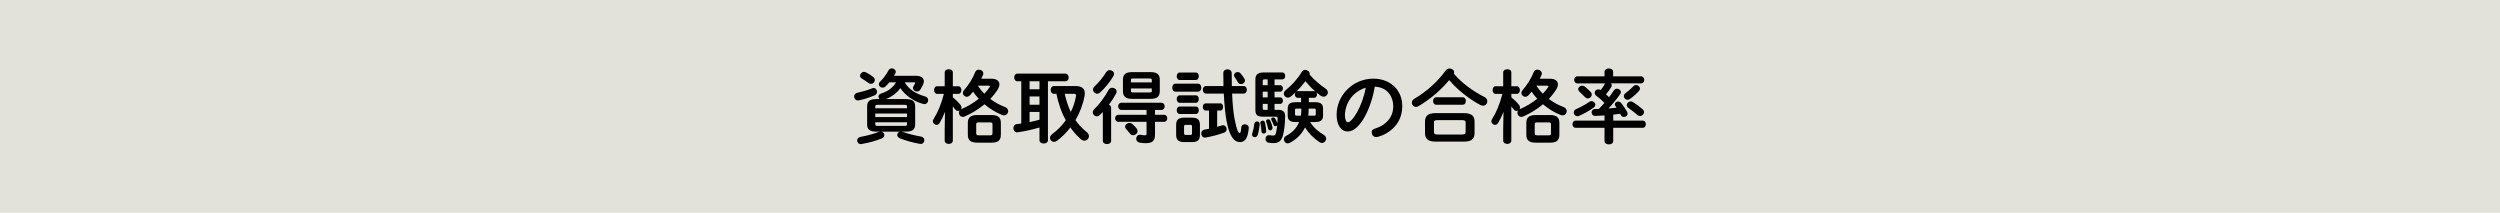 <?xml version="1.0" encoding="utf-8"?>
<!-- Generator: Adobe Illustrator 23.0.4, SVG Export Plug-In . SVG Version: 6.00 Build 0)  -->
<svg version="1.1" id="レイヤー_2" xmlns="http://www.w3.org/2000/svg" xmlns:xlink="http://www.w3.org/1999/xlink" x="0px"
	 y="0px" viewBox="0 0 940 80" style="enable-background:new 0 0 940 80;" xml:space="preserve">
<style type="text/css">
	.st0{fill:#E2E2DB;}
</style>
<rect class="st0" width="940" height="80"/>
<g>
	<g>
		<g>
			<path d="M328.505,33.083c0.75,0,1.26,0.721,1.26,1.441c0,0.51-0.27,1.051-0.9,1.321c-1.83,0.781-3.99,1.501-5.88,1.89
				c-0.12,0.03-0.27,0.03-0.36,0.03c-0.93,0-1.47-0.749-1.47-1.5c0-0.601,0.33-1.171,1.11-1.351c1.89-0.42,3.81-0.96,5.67-1.711
				C328.145,33.113,328.325,33.083,328.505,33.083z M339.095,49.492c0.15,0.03,0.27,0.06,0.39,0.12c1.65,0.6,4.23,1.29,6.84,1.74
				c0.84,0.15,1.23,0.75,1.23,1.38c0,0.69-0.51,1.38-1.35,1.38c-0.12,0-0.24,0-0.36-0.03c-2.79-0.48-5.67-1.32-7.56-2.13
				c-0.66-0.3-0.93-0.75-0.93-1.23c0-0.57,0.42-1.11,1.08-1.23h-7.05c0.69,0.15,1.14,0.72,1.14,1.29c0,0.45-0.27,0.96-0.93,1.23
				c-2.16,0.93-4.98,1.68-7.62,2.13c-0.12,0.03-0.24,0.03-0.33,0.03c-0.84,0-1.35-0.69-1.35-1.38c0-0.57,0.39-1.17,1.23-1.32
				c2.37-0.42,4.8-1.08,6.75-1.83c0.15-0.06,0.33-0.12,0.51-0.15h-1.23c-2.61,0-3.51-0.868-3.51-2.728v-6.781
				c0-1.859,0.9-2.728,3.51-2.728h1.14c-0.24-0.24-0.39-0.601-0.39-0.931c0-0.48,0.3-0.96,1.02-1.171
				c2.52-0.78,4.44-2.221,5.58-4.202h-2.52c-0.48,0.6-0.96,1.141-1.47,1.591c-0.33,0.3-0.72,0.42-1.05,0.42
				c-0.75,0-1.41-0.6-1.41-1.321c0-0.3,0.15-0.66,0.48-0.96c1.2-1.138,2.34-2.727,3.12-4.167c0.3-0.57,0.78-0.81,1.29-0.81
				c0.72,0,1.47,0.57,1.47,1.32c0,0.18-0.06,0.42-0.18,0.63l-0.48,0.84h8.25c1.92,0,2.97,0.839,2.97,2.067
				c0,0.359-0.09,0.75-0.27,1.17c-0.33,0.75-0.66,1.351-1.08,1.981c-0.33,0.48-0.78,0.69-1.23,0.69c-0.78,0-1.53-0.6-1.53-1.291
				c0-0.21,0.06-0.42,0.18-0.63c0.27-0.42,0.42-0.69,0.6-1.051c0.06-0.12,0.09-0.21,0.09-0.27c0-0.15-0.12-0.21-0.39-0.21h-3.57
				c1.59,2.701,4.11,4.292,7.68,5.313c0.78,0.24,1.14,0.811,1.14,1.41c0,0.719-0.54,1.468-1.44,1.468c-0.15,0-0.33-0.03-0.51-0.09
				c-3.42-0.869-6.54-3.088-8.52-5.91c-1.35,1.891-3.27,3.272-5.46,4.113h7.5c2.61,0,3.54,0.868,3.54,2.728v6.781
				c0,2.309-1.5,2.728-3.54,2.728H339.095z M328.295,28.915c0.45,0.359,0.63,0.779,0.63,1.168c0,0.749-0.63,1.439-1.44,1.439
				c-0.33,0-0.69-0.12-1.05-0.391c-0.72-0.54-1.5-1.079-2.34-1.558c-0.51-0.3-0.72-0.719-0.72-1.139c0-0.69,0.63-1.41,1.47-1.41
				c0.24,0,0.48,0.06,0.75,0.18C326.555,27.656,327.455,28.256,328.295,28.915z M341.045,40.074c0-0.542-0.12-0.662-1.05-0.662
				h-9.81c-0.93,0-1.08,0.12-1.08,0.662v0.632h11.94V40.074z M329.105,44.006h11.94v-1.324h-11.94V44.006z M339.995,47.336
				c0.93,0,1.05-0.12,1.05-0.662v-0.692h-11.94v0.692c0,0.632,0.36,0.662,0.84,0.662H339.995z"/>
		</g>
		<g>
			<path d="M352.355,35.304c-0.75,0-1.14-0.72-1.14-1.44s0.39-1.44,1.11-1.44h2.88v-5.22c0-0.78,0.78-1.17,1.53-1.17
				c0.78,0,1.53,0.39,1.53,1.17v5.22h2.07c0.75,0,1.14,0.72,1.14,1.44s-0.39,1.44-1.14,1.44h-2.07v1.29
				c1.02,0.81,2.1,1.86,2.91,2.88c0.27,0.33,0.36,0.66,0.36,0.96c0,0.24-0.09,0.48-0.21,0.66c0.06,0,0.09-0.03,0.15-0.06
				c2.37-0.99,4.62-2.37,6.54-3.9c-0.78-0.84-1.5-1.71-2.13-2.67c-0.39,0.48-0.75,0.9-1.11,1.29c-0.42,0.45-0.87,0.63-1.26,0.63
				c-0.81,0-1.47-0.69-1.47-1.44c0-0.33,0.12-0.69,0.39-0.99c1.62-1.8,3.27-4.35,4.26-6.87c0.24-0.63,0.81-0.9,1.38-0.9
				c0.81,0,1.65,0.57,1.65,1.41c0,0.18-0.03,0.39-0.12,0.6c-0.18,0.45-0.39,0.93-0.63,1.41h3.9c1.86,0,2.91,0.87,2.91,2.13
				c0,0.54-0.21,1.17-0.6,1.83c-0.78,1.26-1.74,2.49-2.85,3.63c1.74,1.32,3.66,2.34,5.52,3.03c0.87,0.33,1.23,0.96,1.23,1.56
				c0,0.81-0.63,1.59-1.56,1.59c-0.21,0-0.45-0.06-0.72-0.15c-2.31-0.9-4.59-2.28-6.63-4.02c-2.25,1.86-4.8,3.45-7.44,4.59
				c-0.27,0.12-0.51,0.15-0.72,0.15c-0.9,0-1.47-0.78-1.47-1.56c0-0.3,0.09-0.57,0.24-0.84c-0.18,0.09-0.36,0.15-0.57,0.15
				c-0.39,0-0.75-0.15-1.05-0.54c-0.27-0.39-0.57-0.78-0.9-1.14v12.81c0,0.87-0.75,1.29-1.53,1.29c-0.75,0-1.53-0.42-1.53-1.29
				v-4.32l0.12-6.45c-0.6,1.53-1.29,2.97-2.04,4.2c-0.3,0.48-0.72,0.69-1.14,0.69c-0.69,0-1.38-0.6-1.38-1.35
				c0-0.27,0.09-0.54,0.27-0.84c1.59-2.49,2.91-5.7,3.87-9.45H352.355z M367.385,53.634c-2.46,0-3.48-0.96-3.48-2.94v-4.5
				c0-1.98,1.02-2.94,3.48-2.94h5.46c2.46,0,3.48,0.96,3.48,2.94v4.5c0,2.31-1.38,2.94-3.48,2.94H367.385z M372.335,50.874
				c0.6,0,0.84-0.18,0.84-0.75v-3.36c0-0.57-0.24-0.75-0.84-0.75h-4.41c-0.6,0-0.87,0.18-0.87,0.75v3.36c0,0.6,0.3,0.75,0.87,0.75
				H372.335z M367.655,32.214c0.72,1.11,1.53,2.1,2.43,3.03c0.78-0.78,1.44-1.59,1.95-2.37c0.12-0.18,0.18-0.33,0.18-0.42
				c0-0.18-0.21-0.24-0.63-0.24H367.655z"/>
		</g>
		<g>
			<path d="M384.005,30.564h-1.47c-0.78,0-1.2-0.72-1.2-1.44c0-0.72,0.42-1.44,1.2-1.44h18.06c0.81,0,1.23,0.72,1.23,1.44
				c0,0.72-0.42,1.44-1.23,1.44h-6.57v22.17c0,0.81-0.78,1.23-1.59,1.23c-0.78,0-1.59-0.42-1.59-1.23v-4.8
				c-2.76,0.81-5.61,1.47-8.16,1.8c-0.09,0-0.15,0.03-0.24,0.03c-0.93,0-1.41-0.81-1.41-1.59c0-0.72,0.39-1.41,1.26-1.5
				c0.57-0.06,1.14-0.15,1.71-0.24V30.564z M387.125,33.564h3.72v-3h-3.72V33.564z M387.125,39.384h3.72v-3.12h-3.72V39.384z
				 M387.125,45.894c1.26-0.27,2.49-0.54,3.72-0.87v-2.94h-3.72V45.894z M404.435,32.364c2.34,0,3.45,0.96,3.45,2.73
				c0,0.3-0.03,0.63-0.09,0.99c-0.6,3.24-1.8,6.33-3.42,9.09c1.14,1.65,2.55,3.15,4.23,4.5c0.6,0.48,0.84,1.02,0.84,1.5
				c0,0.93-0.81,1.71-1.74,1.71c-0.42,0-0.87-0.18-1.29-0.54c-1.47-1.29-2.79-2.76-3.96-4.41c-1.47,1.92-3.15,3.6-5.04,5.01
				c-0.36,0.27-0.75,0.39-1.08,0.39c-0.84,0-1.53-0.69-1.53-1.5c0-0.48,0.24-0.99,0.81-1.41c2.01-1.47,3.72-3.24,5.13-5.22
				c-1.74-3.06-2.82-6.48-3.54-9.93h-0.93c-0.81,0-1.23-0.72-1.23-1.47c0-0.72,0.42-1.44,1.23-1.44H404.435z M400.325,35.274
				c0.54,2.37,1.26,4.65,2.28,6.84c0.96-1.89,1.62-3.9,1.95-5.94c0.03-0.12,0.03-0.24,0.03-0.33c0-0.39-0.18-0.57-0.84-0.57H400.325
				z"/>
		</g>
		<g>
			<path d="M414.665,42.113c-0.36,0.391-0.75,0.752-1.11,1.112c-0.39,0.359-0.78,0.509-1.17,0.509c-0.81,0-1.5-0.689-1.5-1.471
				c0-0.421,0.18-0.872,0.6-1.261c1.83-1.708,3.87-4.467,5.37-7.227c0.3-0.57,0.81-0.78,1.35-0.78c0.81,0,1.65,0.57,1.65,1.44
				c0,0.24-0.06,0.48-0.21,0.75c-0.75,1.41-1.68,2.85-2.7,4.199c0.48,0.18,0.84,0.569,0.84,1.108v12.48
				c0,0.809-0.78,1.199-1.56,1.199c-0.78,0-1.56-0.39-1.56-1.199V42.113z M417.215,26.366c0.84,0,1.68,0.6,1.68,1.41
				c0,0.24-0.06,0.48-0.21,0.75c-1.26,2.19-3.21,4.59-5.04,6.24c-0.36,0.33-0.75,0.48-1.11,0.48c-0.84,0-1.56-0.75-1.56-1.56
				c0-0.42,0.18-0.84,0.6-1.23c1.47-1.32,3.18-3.42,4.35-5.34C416.225,26.606,416.735,26.366,417.215,26.366z M434.285,43.166h3.39
				c0.81,0,1.23,0.659,1.23,1.318s-0.42,1.318-1.23,1.318h-3.39v4.804c0,2.308-1.02,3.236-3.45,3.236c-0.81,0-1.56-0.06-2.43-0.24
				c-0.81-0.18-1.2-0.809-1.2-1.438c0-0.749,0.51-1.499,1.38-1.499c0.09,0,0.21,0,0.3,0.03c0.51,0.09,1.08,0.18,1.56,0.18
				c0.51,0,0.66-0.15,0.66-0.75v-4.323h-10.62c-0.78,0-1.2-0.659-1.2-1.318s0.42-1.318,1.2-1.318h10.62v-1.833h-9.48
				c-0.78,0-1.2-0.689-1.2-1.348c0-0.689,0.42-1.348,1.2-1.348h15.06c0.81,0,1.23,0.659,1.23,1.348c0,0.659-0.42,1.348-1.23,1.348
				h-2.4V43.166z M425.615,37.162c-2.4,0-3.39-0.929-3.39-2.908v-4.231c0-1.979,0.99-2.908,3.39-2.908h7.08
				c2.4,0,3.39,0.929,3.39,2.908v4.231c0,2.278-1.32,2.908-3.39,2.908H425.615z M427.355,48.294c0.27,0.33,0.36,0.69,0.36,0.991
				c0,0.871-0.81,1.561-1.65,1.561c-0.42,0-0.87-0.18-1.2-0.63c-0.54-0.69-1.02-1.231-1.44-1.681c-0.27-0.3-0.39-0.601-0.39-0.901
				c0-0.75,0.78-1.411,1.65-1.411c0.36,0,0.75,0.12,1.08,0.42C426.395,47.183,426.905,47.723,427.355,48.294z M433.085,30.174
				c0-0.512-0.12-0.662-0.78-0.662h-6.3c-0.66,0-0.78,0.15-0.78,0.662v0.812h7.86V30.174z M432.305,34.766
				c0.66,0,0.78-0.15,0.78-0.631v-0.873h-7.86v0.873c0,0.571,0.27,0.631,0.78,0.631H432.305z"/>
		</g>
		<g>
			<path d="M441.965,34.462c-0.78,0-1.2-0.749-1.2-1.498s0.42-1.498,1.2-1.498h8.49c0.81,0,1.23,0.749,1.23,1.498
				s-0.42,1.498-1.23,1.498H441.965z M445.235,53.422c-2.25,0-3-0.899-3-2.726v-3.724c0-1.828,0.75-2.727,3-2.727h2.97
				c2.22,0,2.97,0.899,2.97,2.727v3.724c0,2.067-0.96,2.726-2.97,2.726H445.235z M443.585,30.082c-0.75,0-1.14-0.719-1.14-1.408
				c0-0.719,0.39-1.408,1.14-1.408h6c0.78,0,1.17,0.689,1.17,1.408c0,0.689-0.39,1.408-1.17,1.408H443.585z M443.585,38.662
				c-0.75,0-1.14-0.719-1.14-1.408c0-0.719,0.39-1.408,1.14-1.408h6c0.78,0,1.17,0.689,1.17,1.408c0,0.689-0.39,1.408-1.17,1.408
				H443.585z M443.585,42.862c-0.75,0-1.14-0.719-1.14-1.408c0-0.719,0.39-1.408,1.14-1.408h6c0.78,0,1.17,0.689,1.17,1.408
				c0,0.689-0.39,1.408-1.17,1.408H443.585z M447.575,50.726c0.48,0,0.63-0.15,0.63-0.661v-2.432c0-0.511-0.15-0.691-0.63-0.691
				h-1.74c-0.48,0-0.63,0.18-0.63,0.691v2.432c0,0.48,0.15,0.661,0.63,0.661H447.575z M457.655,47.664c0.6-0.15,1.2-0.33,1.8-0.51
				c0.15-0.06,0.3-0.06,0.42-0.06c0.81,0,1.35,0.72,1.35,1.44c0,0.54-0.3,1.08-0.93,1.32c-2.28,0.84-4.53,1.41-6.96,1.86
				c-0.09,0.03-0.18,0.03-0.27,0.03c-0.9,0-1.41-0.81-1.41-1.56c0-0.66,0.39-1.29,1.23-1.44c0.57-0.09,1.14-0.21,1.71-0.33v-6.84
				h-1.23c-0.72,0-1.11-0.69-1.11-1.35c0-0.69,0.39-1.35,1.11-1.35h5.52c0.66,0,0.99,0.66,0.99,1.35c0,0.66-0.33,1.35-0.99,1.35
				h-1.23V47.664z M467.585,32.364c0.81,0,1.23,0.69,1.23,1.41c0,0.69-0.42,1.41-1.23,1.41h-4.32c0.18,4.08,0.51,7.41,0.96,9.69
				c0.84,4.41,1.53,5.13,1.86,5.13s0.48-0.3,0.66-2.13c0.06-0.78,0.69-1.14,1.32-1.14c0.75,0,1.47,0.48,1.47,1.29
				c0,0.3-0.06,0.72-0.09,1.02c-0.45,3.3-1.56,4.38-3.18,4.38c-2.25,0-3.99-2.13-5.1-8.01c-0.42-2.28-0.81-5.88-1.02-10.23h-6.69
				c-0.78,0-1.2-0.72-1.2-1.41c0-0.72,0.42-1.41,1.2-1.41h6.57c-0.03-1.561-0.06-3.21-0.06-4.918c0-0.93,0.78-1.38,1.59-1.38
				c0.78,0,1.56,0.45,1.56,1.38c0,1.708,0.03,3.357,0.06,4.918H467.585z M467.855,29.513c0.18,0.27,0.24,0.539,0.24,0.78
				c0,0.782-0.75,1.323-1.47,1.323c-0.45,0-0.87-0.18-1.14-0.631c-0.36-0.662-0.75-1.262-1.23-1.921
				c-0.18-0.24-0.27-0.51-0.27-0.749c0-0.659,0.66-1.229,1.38-1.229c0.36,0,0.75,0.15,1.08,0.51
				C466.925,28.105,467.495,28.914,467.855,29.513z"/>
		</g>
		<g>
			<path d="M472.655,45.653c0.479,0,0.99,0.33,0.99,0.96c0,0.811-0.33,2.762-0.75,4.112c-0.181,0.6-0.63,0.839-1.08,0.839
				c-0.54,0-1.05-0.359-1.05-0.959c0-0.15,0.03-0.3,0.09-0.45c0.33-0.96,0.63-2.281,0.779-3.632
				C471.695,45.953,472.175,45.653,472.655,45.653z M479.225,32.036h2.19c0.629,0,0.958,0.599,0.958,1.198
				c0,0.629-0.329,1.228-0.958,1.228h-2.19v2.164h2.19c0.629,0,0.958,0.599,0.958,1.198c0,0.629-0.329,1.228-0.958,1.228h-2.19
				v2.254h1.471c1.768,0,2.547,0.839,2.517,2.426c-0.06,3.151-0.359,5.373-0.809,7.114c-0.6,2.337-1.827,2.966-3.659,2.966
				c-0.69,0-1.2-0.06-1.71-0.15c-0.81-0.12-1.2-0.779-1.2-1.438c0-0.689,0.45-1.409,1.29-1.409c0.12,0,0.21,0,0.33,0.03
				c0.42,0.09,0.78,0.12,1.2,0.12c0.63,0,0.9-0.18,1.081-0.901c0.21-0.87,0.391-1.891,0.511-3.031c-0.15,0.27-0.421,0.42-0.691,0.42
				s-0.57-0.15-0.69-0.51c-0.271-0.72-0.51-1.23-0.78-1.741c-0.09-0.15-0.12-0.27-0.12-0.42c0-0.39,0.36-0.63,0.75-0.63
				c0.271,0,0.54,0.12,0.721,0.39c0.33,0.541,0.571,1.051,0.781,1.591c0.03,0.09,0.061,0.15,0.09,0.21
				c0.03-0.601,0.061-1.231,0.061-1.861c0-0.451-0.15-0.63-0.661-0.63h-5.011c-1.891,0-2.67-0.689-2.67-2.337V29.902
				c0-1.737,0.81-2.666,3.149-2.666h6.931c0.78,0,1.141,0.659,1.141,1.288c0,0.659-0.36,1.318-1.141,1.318h-2.88V32.036z
				 M476.105,49.225c0,0.661-0.48,0.991-0.96,0.991c-0.42,0-0.811-0.27-0.841-0.811c-0.06-0.931-0.18-2.161-0.39-3.062
				c0-0.06-0.03-0.12-0.03-0.18c0-0.51,0.45-0.811,0.87-0.811c0.36,0,0.721,0.21,0.84,0.63
				C475.865,47.034,476.105,48.654,476.105,49.225z M475.475,29.842c-0.54,0-0.69,0.15-0.69,0.631v1.562h1.86v-2.194H475.475z
				 M476.645,36.626v-2.164h-1.86v2.164H476.645z M476.645,39.052h-1.86v1.623c0,0.511,0.15,0.631,0.69,0.631h1.17V39.052z
				 M478.445,47.784c0.03,0.12,0.03,0.21,0.03,0.3c0,0.601-0.45,0.931-0.87,0.931c-0.36,0-0.721-0.24-0.811-0.72
				c-0.18-0.931-0.42-1.741-0.689-2.401c-0.061-0.12-0.061-0.24-0.061-0.36c0-0.42,0.391-0.69,0.78-0.69c0.33,0,0.66,0.15,0.81,0.51
				C477.935,46.073,478.265,46.883,478.445,47.784z M487.174,45.894c-2.188,0-2.997-0.81-2.997-2.46v-2.58
				c0-1.68,0.81-2.43,2.997-2.43h2.041v-1.65h-1.291c-0.69,0-1.051-0.63-1.051-1.26c0-0.27,0.061-0.54,0.21-0.78
				c-0.569,0.57-1.168,1.08-1.737,1.56c-0.359,0.3-0.72,0.42-1.079,0.42c-0.84,0-1.56-0.72-1.56-1.53c0-0.42,0.21-0.9,0.75-1.32
				c2.128-1.65,4.467-4.23,5.998-6.81c0.33-0.54,0.811-0.78,1.32-0.78c0.84,0,1.68,0.66,1.68,1.47c0,0.12,0,0.21-0.029,0.33
				c1.801,2.04,3.929,3.87,5.968,5.22c0.63,0.42,0.87,0.96,0.87,1.47c0,0.84-0.721,1.59-1.62,1.59c-0.36,0-0.749-0.12-1.109-0.39
				c-0.509-0.36-1.019-0.78-1.558-1.26c0.15,0.24,0.21,0.51,0.21,0.81c0,0.63-0.359,1.26-1.08,1.26h-1.981v1.65h2.342
				c2.188,0,2.996,0.75,2.996,2.43v2.58c0,1.65-0.809,2.46-2.996,2.46h-1.861c1.321,2.1,3.061,3.57,5.067,4.77
				c0.69,0.42,0.96,0.96,0.96,1.5c0,0.81-0.72,1.59-1.589,1.59c-0.3,0-0.629-0.12-0.959-0.33c-2.188-1.47-4.02-3.3-5.399-5.52
				c-1.2,2.49-3.122,4.41-5.64,5.76c-0.3,0.15-0.569,0.24-0.839,0.24c-0.84,0-1.47-0.72-1.47-1.5c0-0.48,0.239-0.99,0.899-1.35
				c2.248-1.17,3.897-2.85,4.828-5.16H487.174z M489.157,43.494c0.09-0.78,0.149-1.56,0.149-2.34v-0.33h-1.743
				c-0.48,0-0.63,0.15-0.63,0.51v1.65c0,0.39,0.27,0.51,0.63,0.51H489.157z M494.106,34.254c0.15,0,0.3,0.03,0.42,0.09
				c-1.352-1.17-2.583-2.461-3.691-3.812c-1.049,1.32-2.128,2.641-3.358,3.842c0.15-0.09,0.271-0.12,0.45-0.12H494.106z
				 M492.063,40.974c0,0.84-0.061,1.68-0.15,2.52h2.163c0.511,0,0.661-0.15,0.661-0.51v-1.65c0-0.36-0.15-0.51-0.661-0.51h-2.013
				V40.974z"/>
		</g>
		<g>
			<path d="M506.735,49.434c-2.79,0-4.17-2.88-4.17-6.27c0-7.26,6.029-13.59,13.83-13.59c6.21,0,10.859,4.11,10.859,10.35
				c0,8.88-8.46,11.61-9.81,11.61c-1.05,0-1.68-0.87-1.68-1.8c0-0.9,0.39-1.11,2.039-1.68c2.19-0.72,6.061-3.12,6.061-8.1
				c0-2.79-1.44-7.05-6.96-7.38C515.795,39.864,511.595,49.434,506.735,49.434z M505.685,43.254c0,0.93,0.21,2.73,1.14,2.73
				c1.47,0,5.34-5.55,6.69-13.02C506.285,35.334,505.685,41.844,505.685,43.254z"/>
		</g>
		<g>
			<path d="M558.155,36.474c0.75,0.39,1.08,1.02,1.08,1.62c0,0.84-0.66,1.65-1.62,1.65c-0.33,0-0.69-0.09-1.08-0.3
				c-4.08-2.19-8.46-5.58-11.64-9.33c-3.12,3.78-7.32,7.35-11.61,9.84c-0.3,0.18-0.6,0.24-0.87,0.24c-0.87,0-1.56-0.75-1.56-1.59
				c0-0.54,0.27-1.08,0.93-1.47c4.62-2.7,8.76-6.42,11.79-10.62c0.39-0.54,0.96-0.75,1.5-0.75c0.87,0,1.68,0.57,1.68,1.41
				c0,0.18-0.029,0.33-0.12,0.51C549.575,31.194,553.925,34.374,558.155,36.474z M539.825,53.244c-2.91,0-4.021-1.05-4.021-3.21
				v-4.29c0-2.16,1.11-3.21,4.021-3.21h10.56c2.91,0,4.051,1.05,4.051,3.21v4.29c0,2.64-1.71,3.21-4.051,3.21H539.825z
				 M540.065,39.384c-0.811,0-1.23-0.72-1.23-1.41c0-0.72,0.42-1.41,1.23-1.41h9.87c0.84,0,1.229,0.69,1.229,1.41
				c0,0.69-0.39,1.41-1.229,1.41H540.065z M549.755,50.574c1.08,0,1.32-0.27,1.32-1.05v-3.33c0-0.78-0.24-1.02-1.32-1.02h-9.3
				c-1.08,0-1.29,0.24-1.29,1.02v3.33c0,0.93,0.45,1.05,1.29,1.05H549.755z"/>
		</g>
		<g>
			<path d="M562.355,35.304c-0.75,0-1.141-0.72-1.141-1.44s0.391-1.44,1.11-1.44h2.88v-5.22c0-0.78,0.78-1.17,1.53-1.17
				c0.78,0,1.53,0.39,1.53,1.17v5.22h2.069c0.75,0,1.141,0.72,1.141,1.44s-0.391,1.44-1.141,1.44h-2.069v1.29
				c1.02,0.81,2.1,1.86,2.909,2.88c0.271,0.33,0.36,0.66,0.36,0.96c0,0.24-0.09,0.48-0.21,0.66c0.06,0,0.09-0.03,0.15-0.06
				c2.369-0.99,4.619-2.37,6.54-3.9c-0.78-0.84-1.5-1.71-2.131-2.67c-0.39,0.48-0.75,0.9-1.109,1.29c-0.42,0.45-0.87,0.63-1.26,0.63
				c-0.811,0-1.471-0.69-1.471-1.44c0-0.33,0.12-0.69,0.391-0.99c1.619-1.8,3.27-4.35,4.26-6.87c0.24-0.63,0.81-0.9,1.38-0.9
				c0.81,0,1.65,0.57,1.65,1.41c0,0.18-0.03,0.39-0.12,0.6c-0.181,0.45-0.391,0.93-0.63,1.41h3.899c1.86,0,2.91,0.87,2.91,2.13
				c0,0.54-0.21,1.17-0.6,1.83c-0.78,1.26-1.74,2.49-2.851,3.63c1.74,1.32,3.66,2.34,5.521,3.03c0.87,0.33,1.229,0.96,1.229,1.56
				c0,0.81-0.63,1.59-1.56,1.59c-0.21,0-0.45-0.06-0.721-0.15c-2.31-0.9-4.59-2.28-6.63-4.02c-2.25,1.86-4.8,3.45-7.439,4.59
				c-0.271,0.12-0.51,0.15-0.72,0.15c-0.9,0-1.471-0.78-1.471-1.56c0-0.3,0.09-0.57,0.24-0.84c-0.18,0.09-0.36,0.15-0.57,0.15
				c-0.39,0-0.75-0.15-1.05-0.54c-0.27-0.39-0.57-0.78-0.899-1.14v12.81c0,0.87-0.75,1.29-1.53,1.29c-0.75,0-1.53-0.42-1.53-1.29
				v-4.32l0.12-6.45c-0.6,1.53-1.29,2.97-2.04,4.2c-0.3,0.48-0.72,0.69-1.14,0.69c-0.69,0-1.38-0.6-1.38-1.35
				c0-0.27,0.09-0.54,0.27-0.84c1.59-2.49,2.91-5.7,3.87-9.45H562.355z M577.385,53.634c-2.46,0-3.479-0.96-3.479-2.94v-4.5
				c0-1.98,1.02-2.94,3.479-2.94h5.46c2.46,0,3.48,0.96,3.48,2.94v4.5c0,2.31-1.38,2.94-3.48,2.94H577.385z M582.335,50.874
				c0.601,0,0.84-0.18,0.84-0.75v-3.36c0-0.57-0.239-0.75-0.84-0.75h-4.41c-0.6,0-0.87,0.18-0.87,0.75v3.36
				c0,0.6,0.301,0.75,0.87,0.75H582.335z M577.655,32.214c0.72,1.11,1.53,2.1,2.43,3.03c0.78-0.78,1.44-1.59,1.95-2.37
				c0.12-0.18,0.18-0.33,0.18-0.42c0-0.18-0.21-0.24-0.63-0.24H577.655z"/>
		</g>
		<g>
			<path d="M605.705,31.344c0.21,0.21,0.33,0.449,0.33,0.749c0,0.18-0.06,0.389-0.18,0.599c-0.63,1.048-1.261,1.917-2.011,2.755
				c0.391,0.359,0.78,0.749,1.141,1.108c0.66-0.838,1.26-1.677,1.77-2.486c0.33-0.509,0.78-0.719,1.23-0.719
				c0.75,0,1.47,0.569,1.47,1.288c0,0.239-0.09,0.479-0.27,0.749c-1.261,1.797-2.79,3.714-4.41,5.393
				c1.02-0.091,2.04-0.151,3.06-0.271c-0.12-0.209-0.27-0.419-0.42-0.629c-0.149-0.209-0.24-0.419-0.24-0.629
				c0-0.599,0.601-1.078,1.23-1.078c0.45,0,0.899,0.209,1.26,0.689c0.66,0.838,1.561,2.22,2.07,3.095
				c0.149,0.271,0.24,0.543,0.24,0.785c0,0.722-0.66,1.232-1.351,1.232c-0.479,0-0.96-0.21-1.229-0.78
				c-0.061-0.15-0.15-0.271-0.21-0.422c-0.87,0.121-1.74,0.241-2.61,0.332v2.25h11.04c0.84,0,1.229,0.66,1.229,1.35
				c0,0.66-0.39,1.35-1.229,1.35h-11.04v4.95c0,0.87-0.81,1.29-1.62,1.29c-0.84,0-1.65-0.42-1.65-1.29v-4.95h-10.859
				c-0.811,0-1.2-0.69-1.2-1.35c0-0.69,0.39-1.35,1.2-1.35h10.859v-1.95c-1.199,0.09-2.34,0.15-3.42,0.18
				c-0.96,0.03-1.439-0.66-1.439-1.32c0-0.63,0.42-1.26,1.29-1.26c0.45,0,0.93-0.03,1.41-0.03c0.75-0.75,1.47-1.5,2.13-2.28
				c-1.08-1.08-2.07-1.98-3.03-2.67c-0.45-0.33-0.63-0.75-0.63-1.14c0-0.69,0.6-1.29,1.35-1.29c0.301,0,0.601,0.06,0.9,0.27
				c0.54-0.66,0.99-1.35,1.5-2.22c0.06-0.12,0.12-0.21,0.21-0.3h-10.5c-0.78,0-1.17-0.66-1.17-1.32c0-0.66,0.39-1.32,1.17-1.32
				h10.229v-1.71c0-0.84,0.811-1.26,1.62-1.26c0.811,0,1.62,0.42,1.62,1.26v1.71h10.53c0.78,0,1.17,0.66,1.17,1.32
				c0,0.66-0.39,1.32-1.17,1.32H605.705z M593.105,43.704c-0.811,0-1.38-0.69-1.38-1.415c0-0.483,0.27-0.996,0.899-1.268
				c1.65-0.722,3.57-1.74,4.98-2.729c0.27-0.18,0.569-0.27,0.84-0.27c0.75,0,1.41,0.659,1.41,1.348c0,0.359-0.181,0.719-0.57,1.018
				c-1.53,1.175-3.75,2.383-5.52,3.165C593.525,43.644,593.315,43.704,593.105,43.704z M593.405,33.56
				c0-0.688,0.689-1.348,1.5-1.348c0.3,0,0.63,0.09,0.96,0.33c0.75,0.569,1.68,1.468,2.16,1.977c0.33,0.33,0.479,0.719,0.479,1.048
				c0,0.779-0.689,1.438-1.47,1.438c-0.39,0-0.81-0.18-1.17-0.599c-0.48-0.509-1.41-1.408-2.01-1.947
				C593.555,34.19,593.405,33.86,593.405,33.56z M611.975,37.514c-0.75,0-1.41-0.659-1.41-1.377c0-0.39,0.18-0.779,0.6-1.079
				c0.99-0.719,2.19-1.767,2.94-2.576c0.3-0.359,0.689-0.509,1.05-0.509c0.75,0,1.47,0.629,1.47,1.348
				c0,0.27-0.09,0.569-0.359,0.869c-0.931,1.048-2.19,2.156-3.421,3.025C612.575,37.424,612.275,37.514,611.975,37.514z
				 M611.675,39.551c0-0.719,0.66-1.408,1.471-1.408c0.27,0,0.569,0.06,0.84,0.239c1.08,0.659,2.52,1.708,3.569,2.639
				c0.421,0.362,0.601,0.785,0.601,1.177c0,0.754-0.69,1.416-1.47,1.416c-0.36,0-0.75-0.12-1.11-0.45
				c-0.81-0.724-2.19-1.811-3.33-2.625C611.855,40.27,611.675,39.91,611.675,39.551z"/>
		</g>
	</g>
</g>
</svg>
